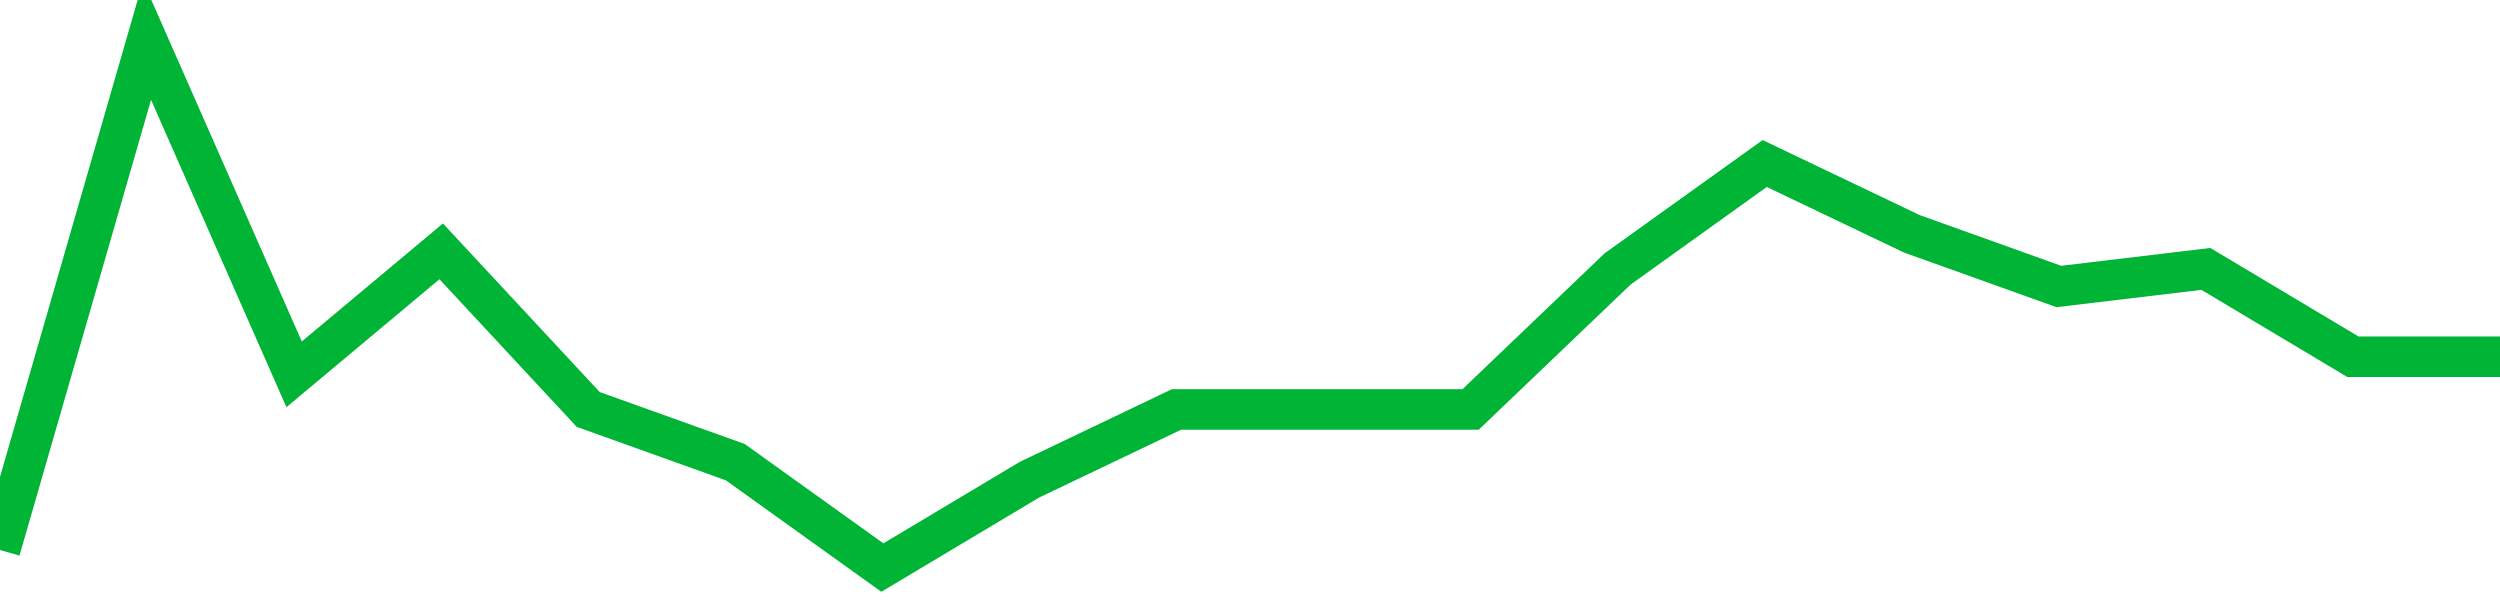 <!-- Generated with https://github.com/jxxe/sparkline/ --><svg viewBox="0 0 185 45" class="sparkline" xmlns="http://www.w3.org/2000/svg"><path class="sparkline--fill" d="M 0 40.7 L 0 40.7 L 10.882 3 L 21.765 27.7 L 32.647 18.6 L 43.529 30.3 L 54.412 34.2 L 65.294 42 L 76.176 35.5 L 87.059 30.3 L 97.941 30.3 L 108.824 30.3 L 119.706 19.9 L 130.588 12.1 L 141.471 17.3 L 152.353 21.2 L 163.235 19.9 L 174.118 26.4 L 185 26.4 V 45 L 0 45 Z" stroke="none" fill="none" ></path><path class="sparkline--line" d="M 0 40.7 L 0 40.7 L 10.882 3 L 21.765 27.7 L 32.647 18.6 L 43.529 30.3 L 54.412 34.2 L 65.294 42 L 76.176 35.5 L 87.059 30.3 L 97.941 30.3 L 108.824 30.3 L 119.706 19.9 L 130.588 12.1 L 141.471 17.3 L 152.353 21.2 L 163.235 19.9 L 174.118 26.4 L 185 26.4" fill="none" stroke-width="3" stroke="#00B436" ></path></svg>